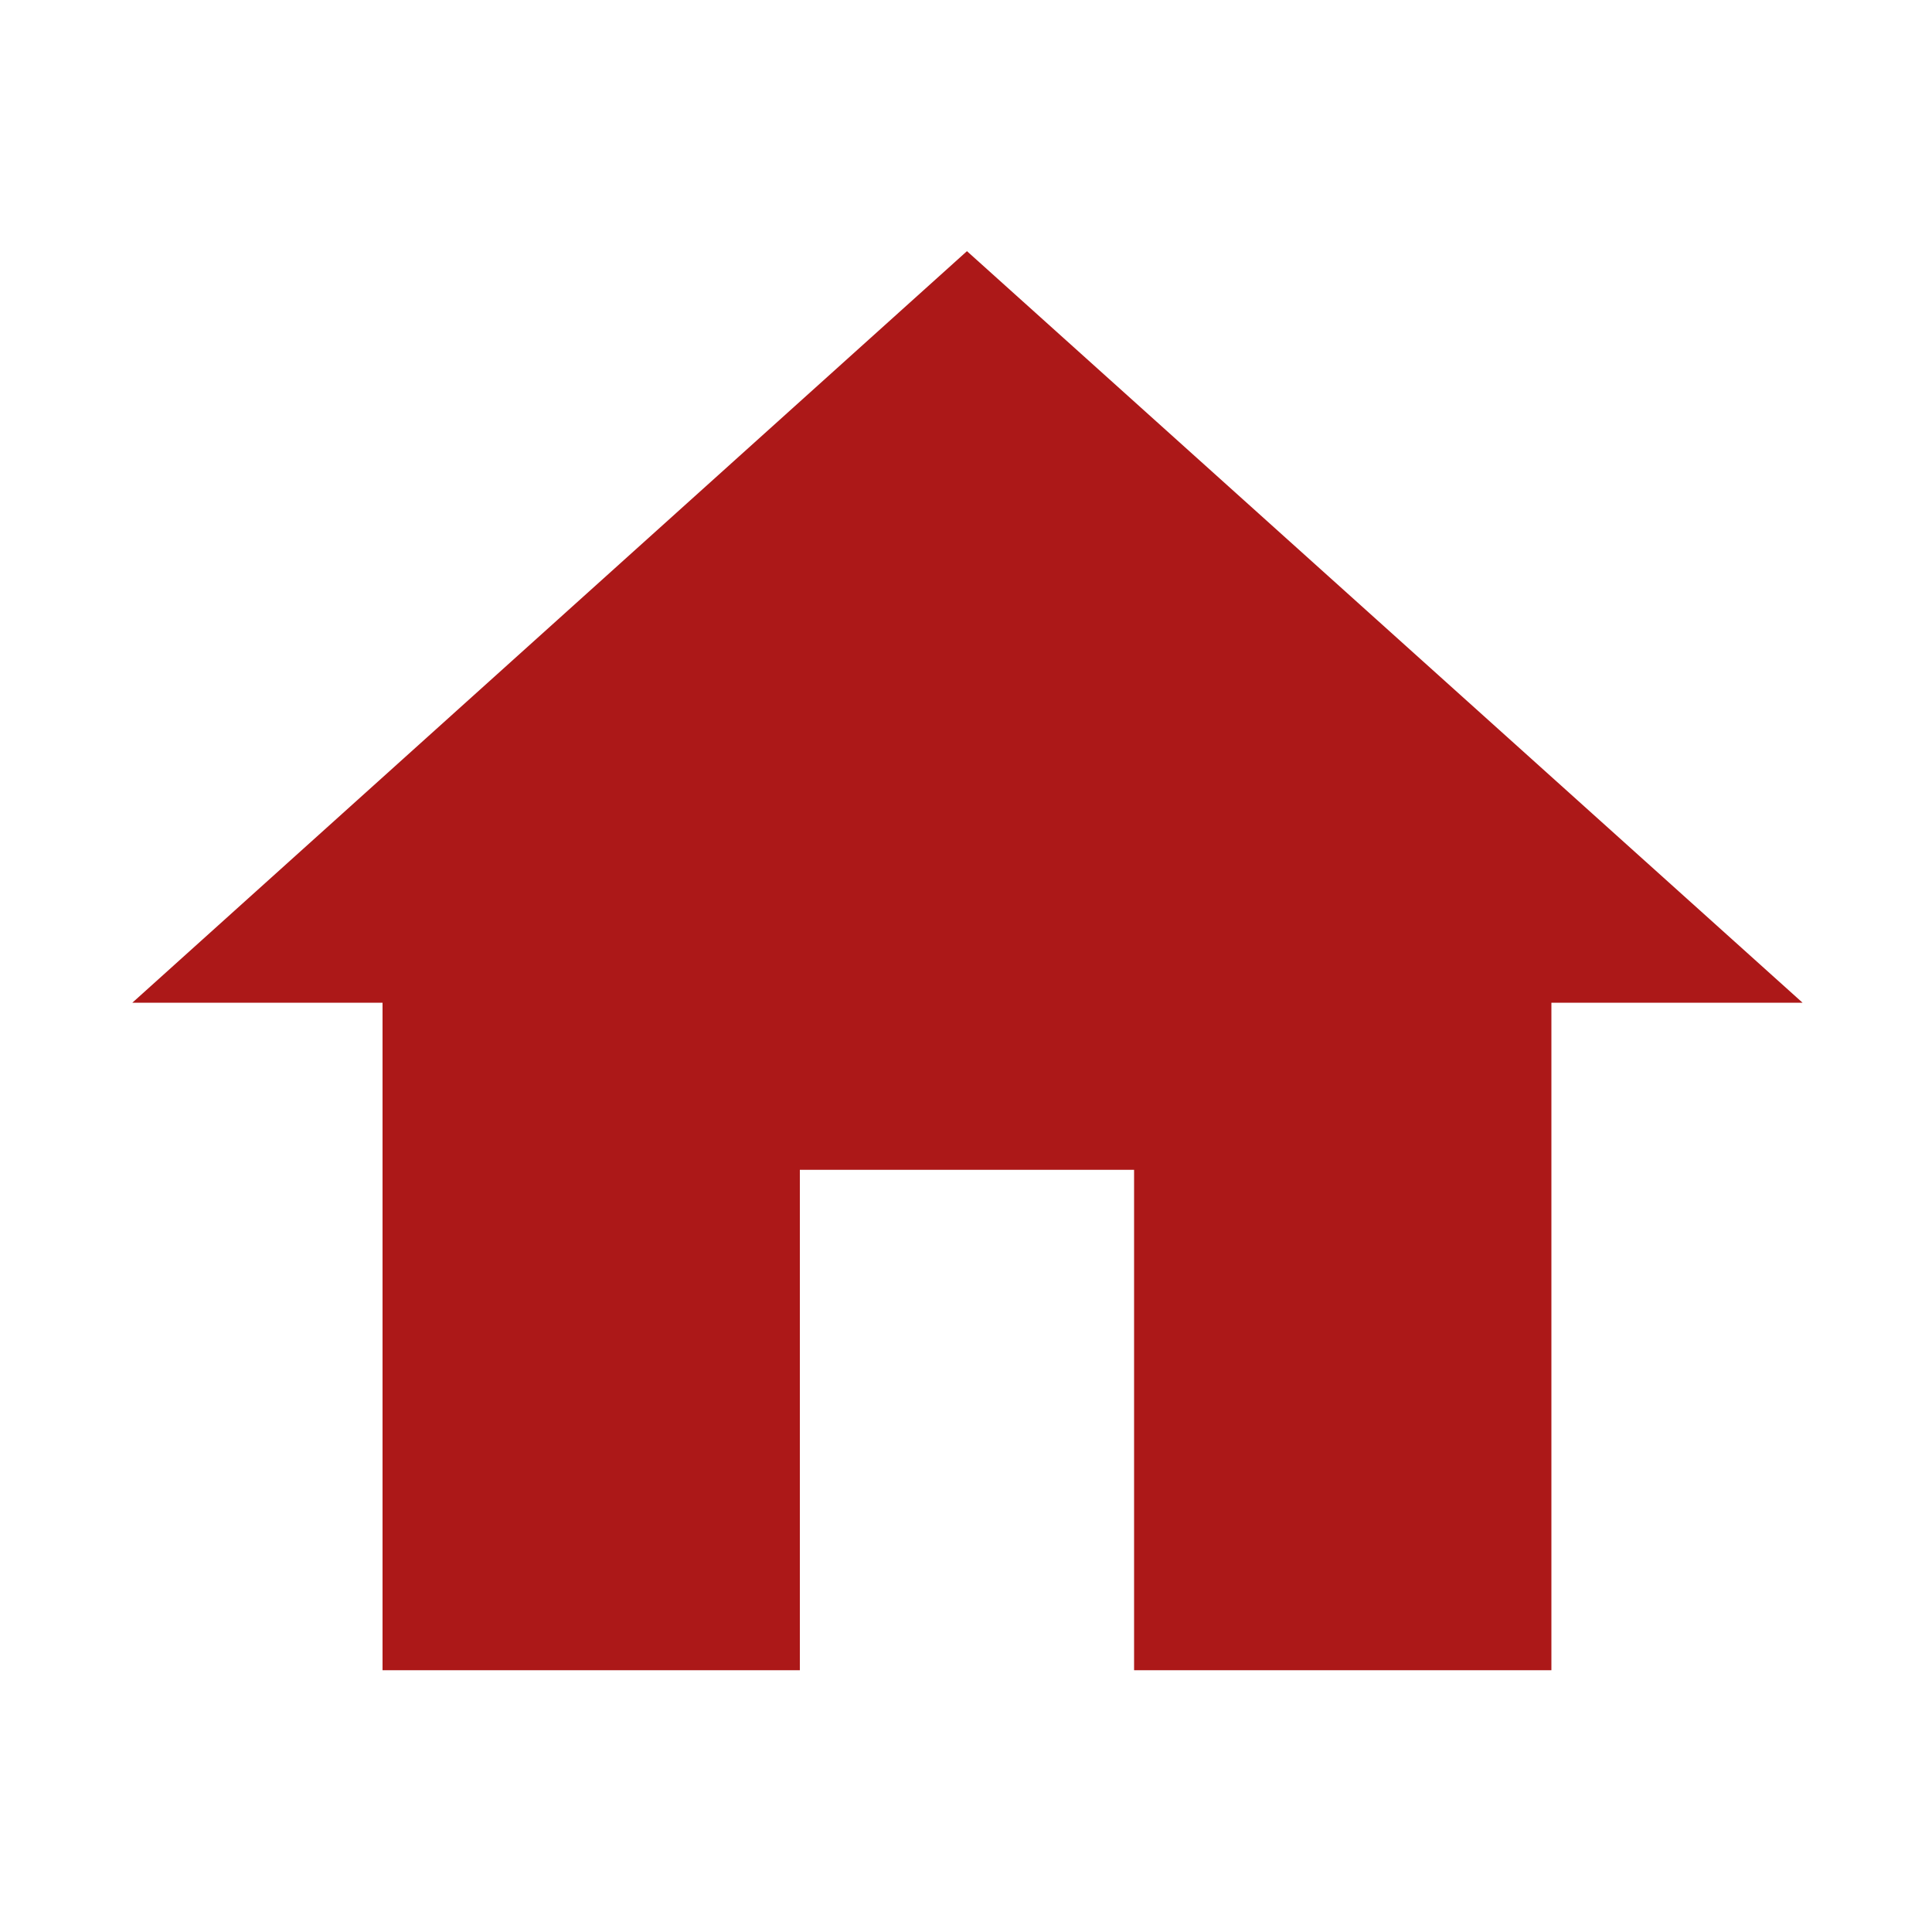 <svg width="20" height="20" viewBox="0 0 20 20" fill="none" xmlns="http://www.w3.org/2000/svg" xmlns:xlink="http://www.w3.org/1999/xlink">
	<desc>
			Created with Pixso.
	</desc>
	<defs>
		<clipPath id="clip79_221">
			<rect id="主页" width="20" height="20" fill="white" fill-opacity="0"/>
		</clipPath>
	</defs>
	<g clip-path="url(#clip79_221)">
		<path id="path" d="M8.28 17.29L8.28 12.11L11.74 12.11L11.74 17.29L16.06 17.29L16.06 10.38L18.66 10.38L10.01 2.6L1.37 10.38L3.96 10.38L3.96 17.29L8.28 17.29Z" fill="#AC1818" fill-opacity="1" fill-rule="nonzero"/>
	</g>
</svg>
